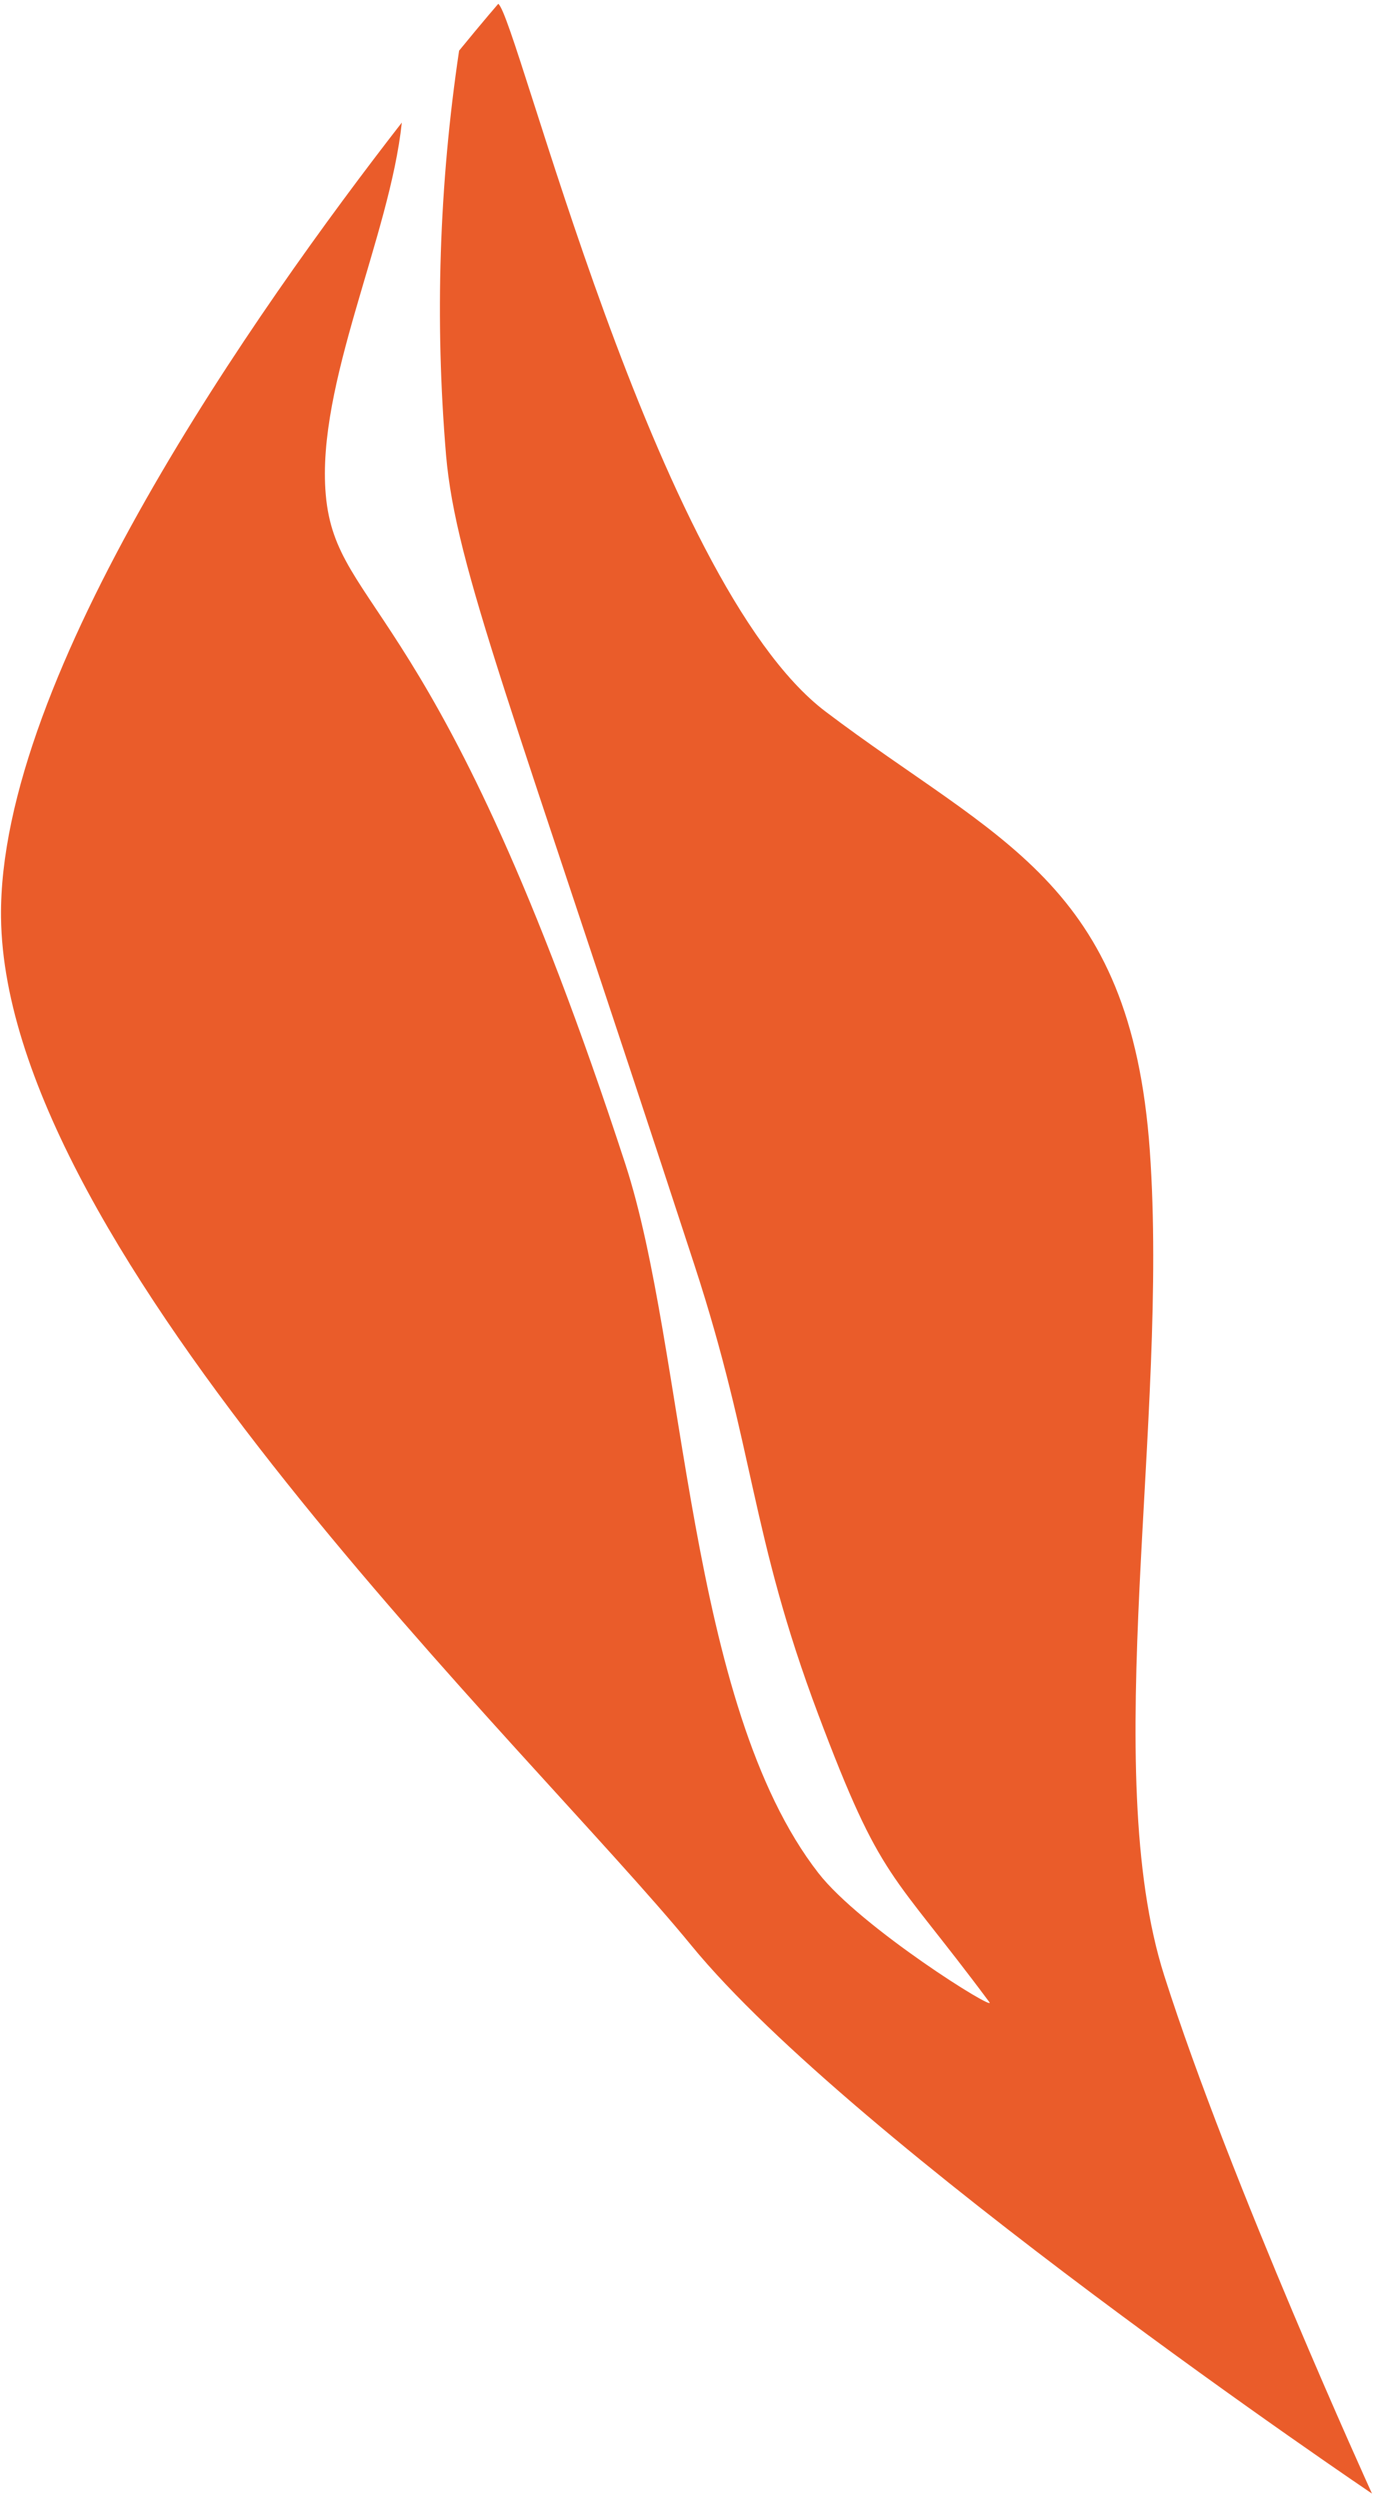 <?xml version="1.0" encoding="UTF-8"?> <svg xmlns="http://www.w3.org/2000/svg" width="152" height="276" viewBox="0 0 152 276" fill="none"> <path d="M151.557 275.264C151.557 275.264 94.303 236.648 76.365 214.75C58.426 192.852 0.568 138.332 0.113 101.284C-0.211 74.639 28.323 34.185 44.386 13.533C43.069 26.086 34.922 42.381 35.984 54.588C37.132 67.824 48.601 65.8 69.081 128.503C75.774 149.016 75.883 188.111 90.406 206.765C95.072 212.769 110.163 222.195 109.289 221.012C98.383 206.351 97.414 207.918 90.394 189.271C82.872 169.297 83.384 160.025 76.685 139.568C56.413 77.508 50.37 62.749 49.275 50.26C48.022 35.365 48.505 20.375 50.715 5.592C53.408 2.301 55.037 0.424 55.037 0.424C57.062 1.652 72.302 64.254 91.201 78.555C110.099 92.856 124.9 97.22 127.014 127.015C129.128 156.81 121.343 195.285 128.611 218.092C135.879 240.9 151.557 275.264 151.557 275.264Z" fill="#EA5C2A"></path> </svg> 